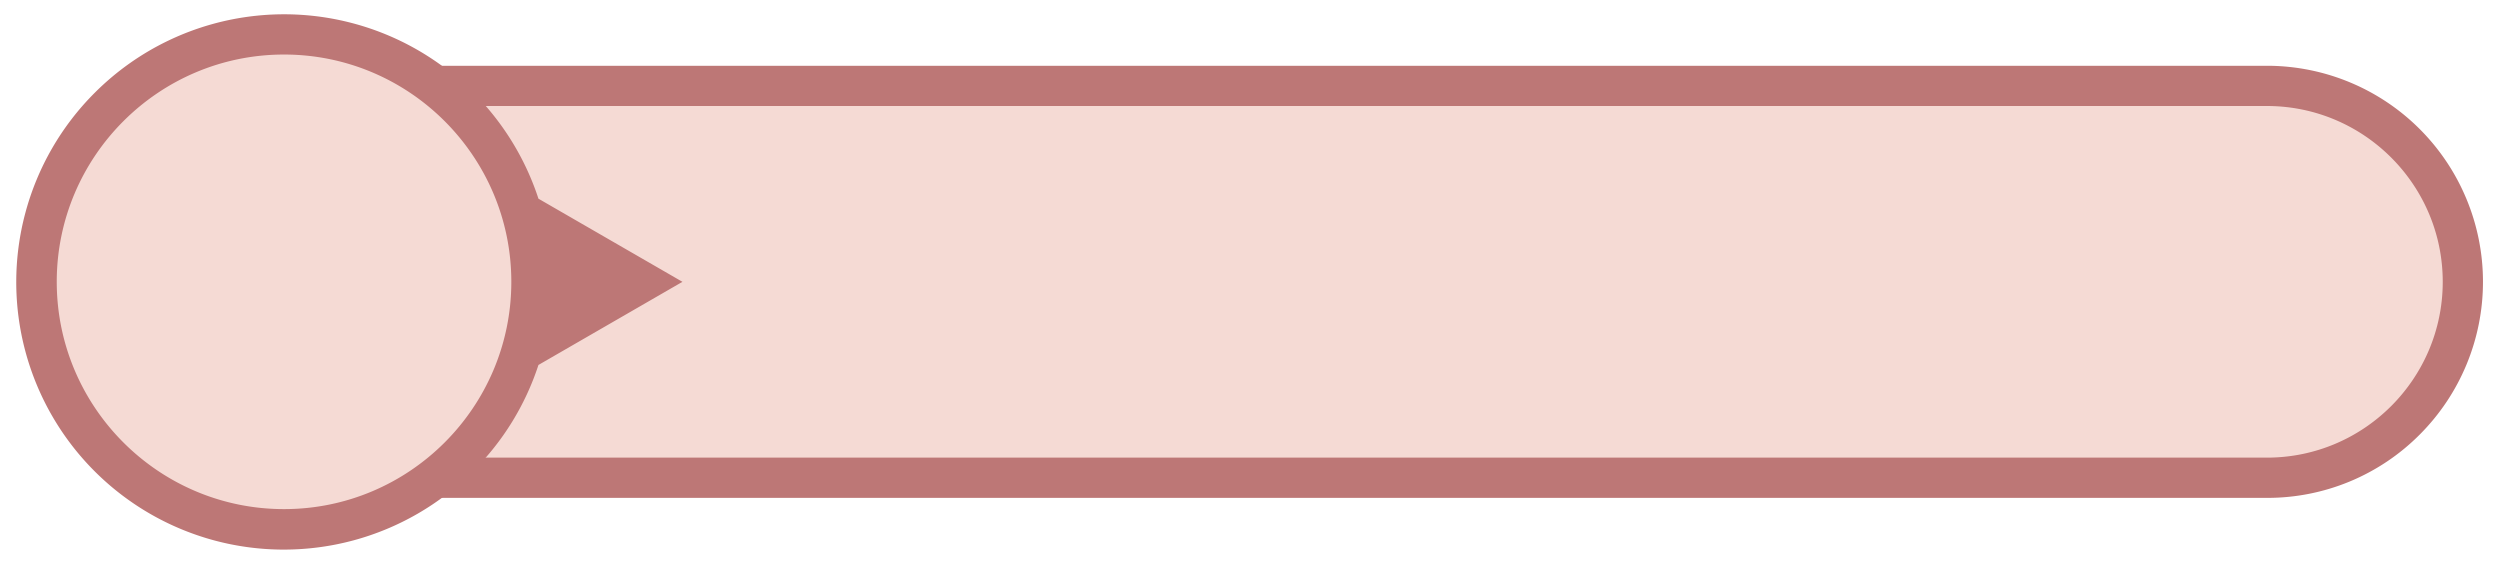 <?xml version="1.0" encoding="UTF-8" standalone="no"?><svg xmlns="http://www.w3.org/2000/svg" xmlns:xlink="http://www.w3.org/1999/xlink" fill="#000000" height="510.7" preserveAspectRatio="xMidYMid meet" version="1" viewBox="-14.9 -12.9 2256.2 510.7" width="2256.2" zoomAndPan="magnify"><g data-name="Layer 2"><g data-name="Layer 1"><g id="change1_1"><path d="M341.353,64.612H2030.954a176.826,176.826,0,0,1,176.826,176.826v0a176.826,176.826,0,0,1-176.826,176.826H341.353a0,0,0,0,1,0,0V64.612A0,0,0,0,1,341.353,64.612Z" fill="#f5dad4"/></g><g id="change2_1"><path d="M2030.954,436.423H323.194V46.454H2030.954A194.985,194.985,0,0,1,2168.828,379.314,193.708,193.708,0,0,1,2030.954,436.423Zm-1671.442-36.317H2030.954c87.49,0,158.668-71.178,158.668-158.668S2118.443,82.771,2030.954,82.771H359.511Z" fill="#bd7776"/></g><g id="change1_2"><circle cx="241.439" cy="241.438" fill="#f5dad4" r="223.28"/></g><g id="change2_2"><path d="M600.992,241.438,471.042,166.411A241.542,241.542,0,0,0,70.716,70.715a241.439,241.439,0,1,0,341.446,341.446A240.373,240.373,0,0,0,471.042,316.465ZM241.439,446.56c-113.104,0-205.122-92.017-205.122-205.122S128.334,36.317,241.439,36.317,446.56,128.334,446.56,241.439,354.543,446.56,241.439,446.56Z" fill="#bd7776"/></g></g></g></svg>
